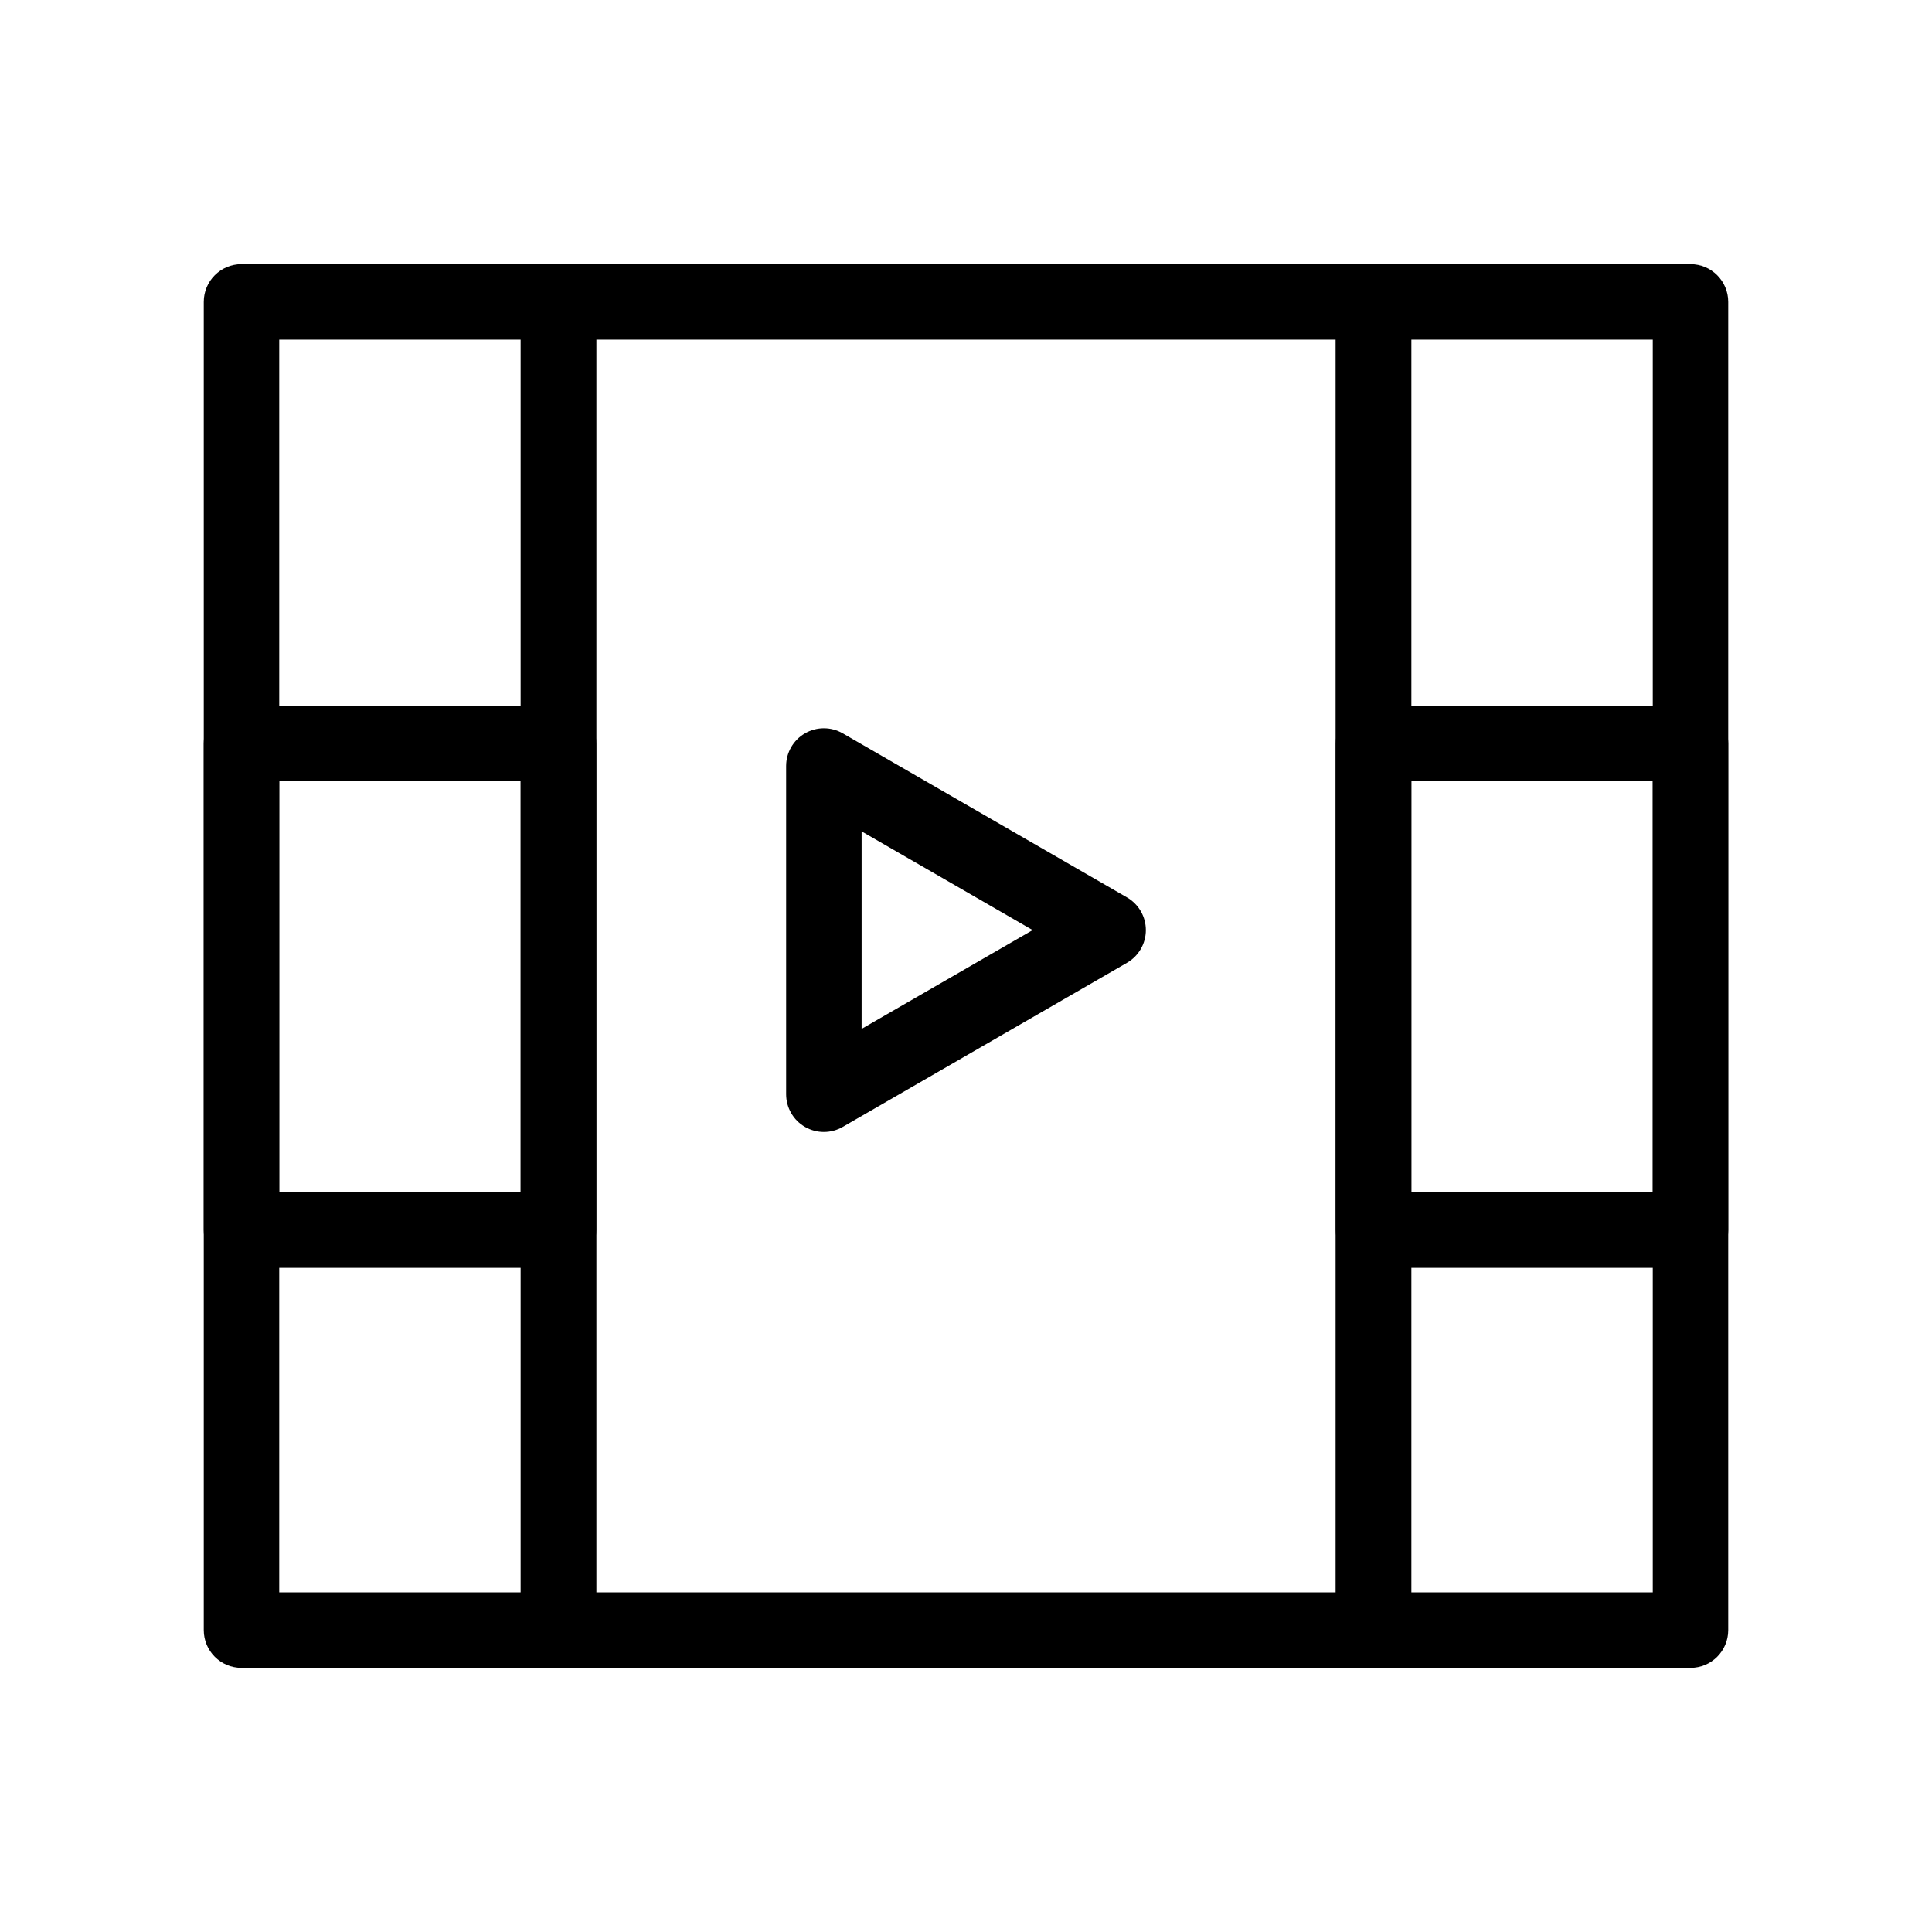 <?xml version="1.0" ?>
<!DOCTYPE svg  PUBLIC '-//W3C//DTD SVG 1.1//EN'  'http://www.w3.org/Graphics/SVG/1.1/DTD/svg11.dtd'>
<svg fill="#000000" width="800px" height="800px" viewBox="0 0 512 512" enable-background="new 0 0 512 512" id="Layer_1" version="1.1" xml:space="preserve" xmlns="http://www.w3.org/2000/svg" xmlns:xlink="http://www.w3.org/1999/xlink">
<g>
<g>
<path d="M218.335,299.982c-1.727,0-3.453-0.446-5-1.34c-3.094-1.786-5-5.088-5-8.66V203c0-3.572,1.906-6.874,5-8.66    c3.094-1.787,6.906-1.787,10,0l75.329,43.49c3.094,1.786,5,5.088,5,8.66s-1.906,6.874-5,8.66l-75.329,43.492    C221.788,299.536,220.062,299.982,218.335,299.982z M228.335,220.32v52.342l45.329-26.172L228.335,220.32z"/>
</g>
<g>
<path d="M148,442H64c-5.522,0-10-4.478-10-10V80c0-5.522,4.478-10,10-10h84c5.522,0,10,4.478,10,10v352    C158,437.522,153.522,442,148,442z M74,422h64V90H74V422z"/>
</g>
<g>
<path d="M148,336H64c-5.522,0-10-4.478-10-10V197c0-5.522,4.478-10,10-10h84c5.522,0,10,4.478,10,10v129    C158,331.522,153.522,336,148,336z M74,316h64V207H74V316z"/>
</g>
<g>
<path d="M448,442h-84c-5.522,0-10-4.478-10-10V80c0-5.522,4.478-10,10-10h84c5.522,0,10,4.478,10,10v352    C458,437.522,453.522,442,448,442z M374,422h64V90h-64V422z"/>
</g>
<g>
<path d="M448,336h-84c-5.522,0-10-4.478-10-10V197c0-5.522,4.478-10,10-10h84c5.522,0,10,4.478,10,10v129    C458,331.522,453.522,336,448,336z M374,316h64V207h-64V316z"/>
</g>
<g>
<path d="M364,442H148c-5.522,0-10-4.478-10-10V80c0-5.522,4.478-10,10-10h216c5.522,0,10,4.478,10,10v352    C374,437.522,369.522,442,364,442z M158,422h196V90H158V422z"/>
</g>
</g>
</svg>